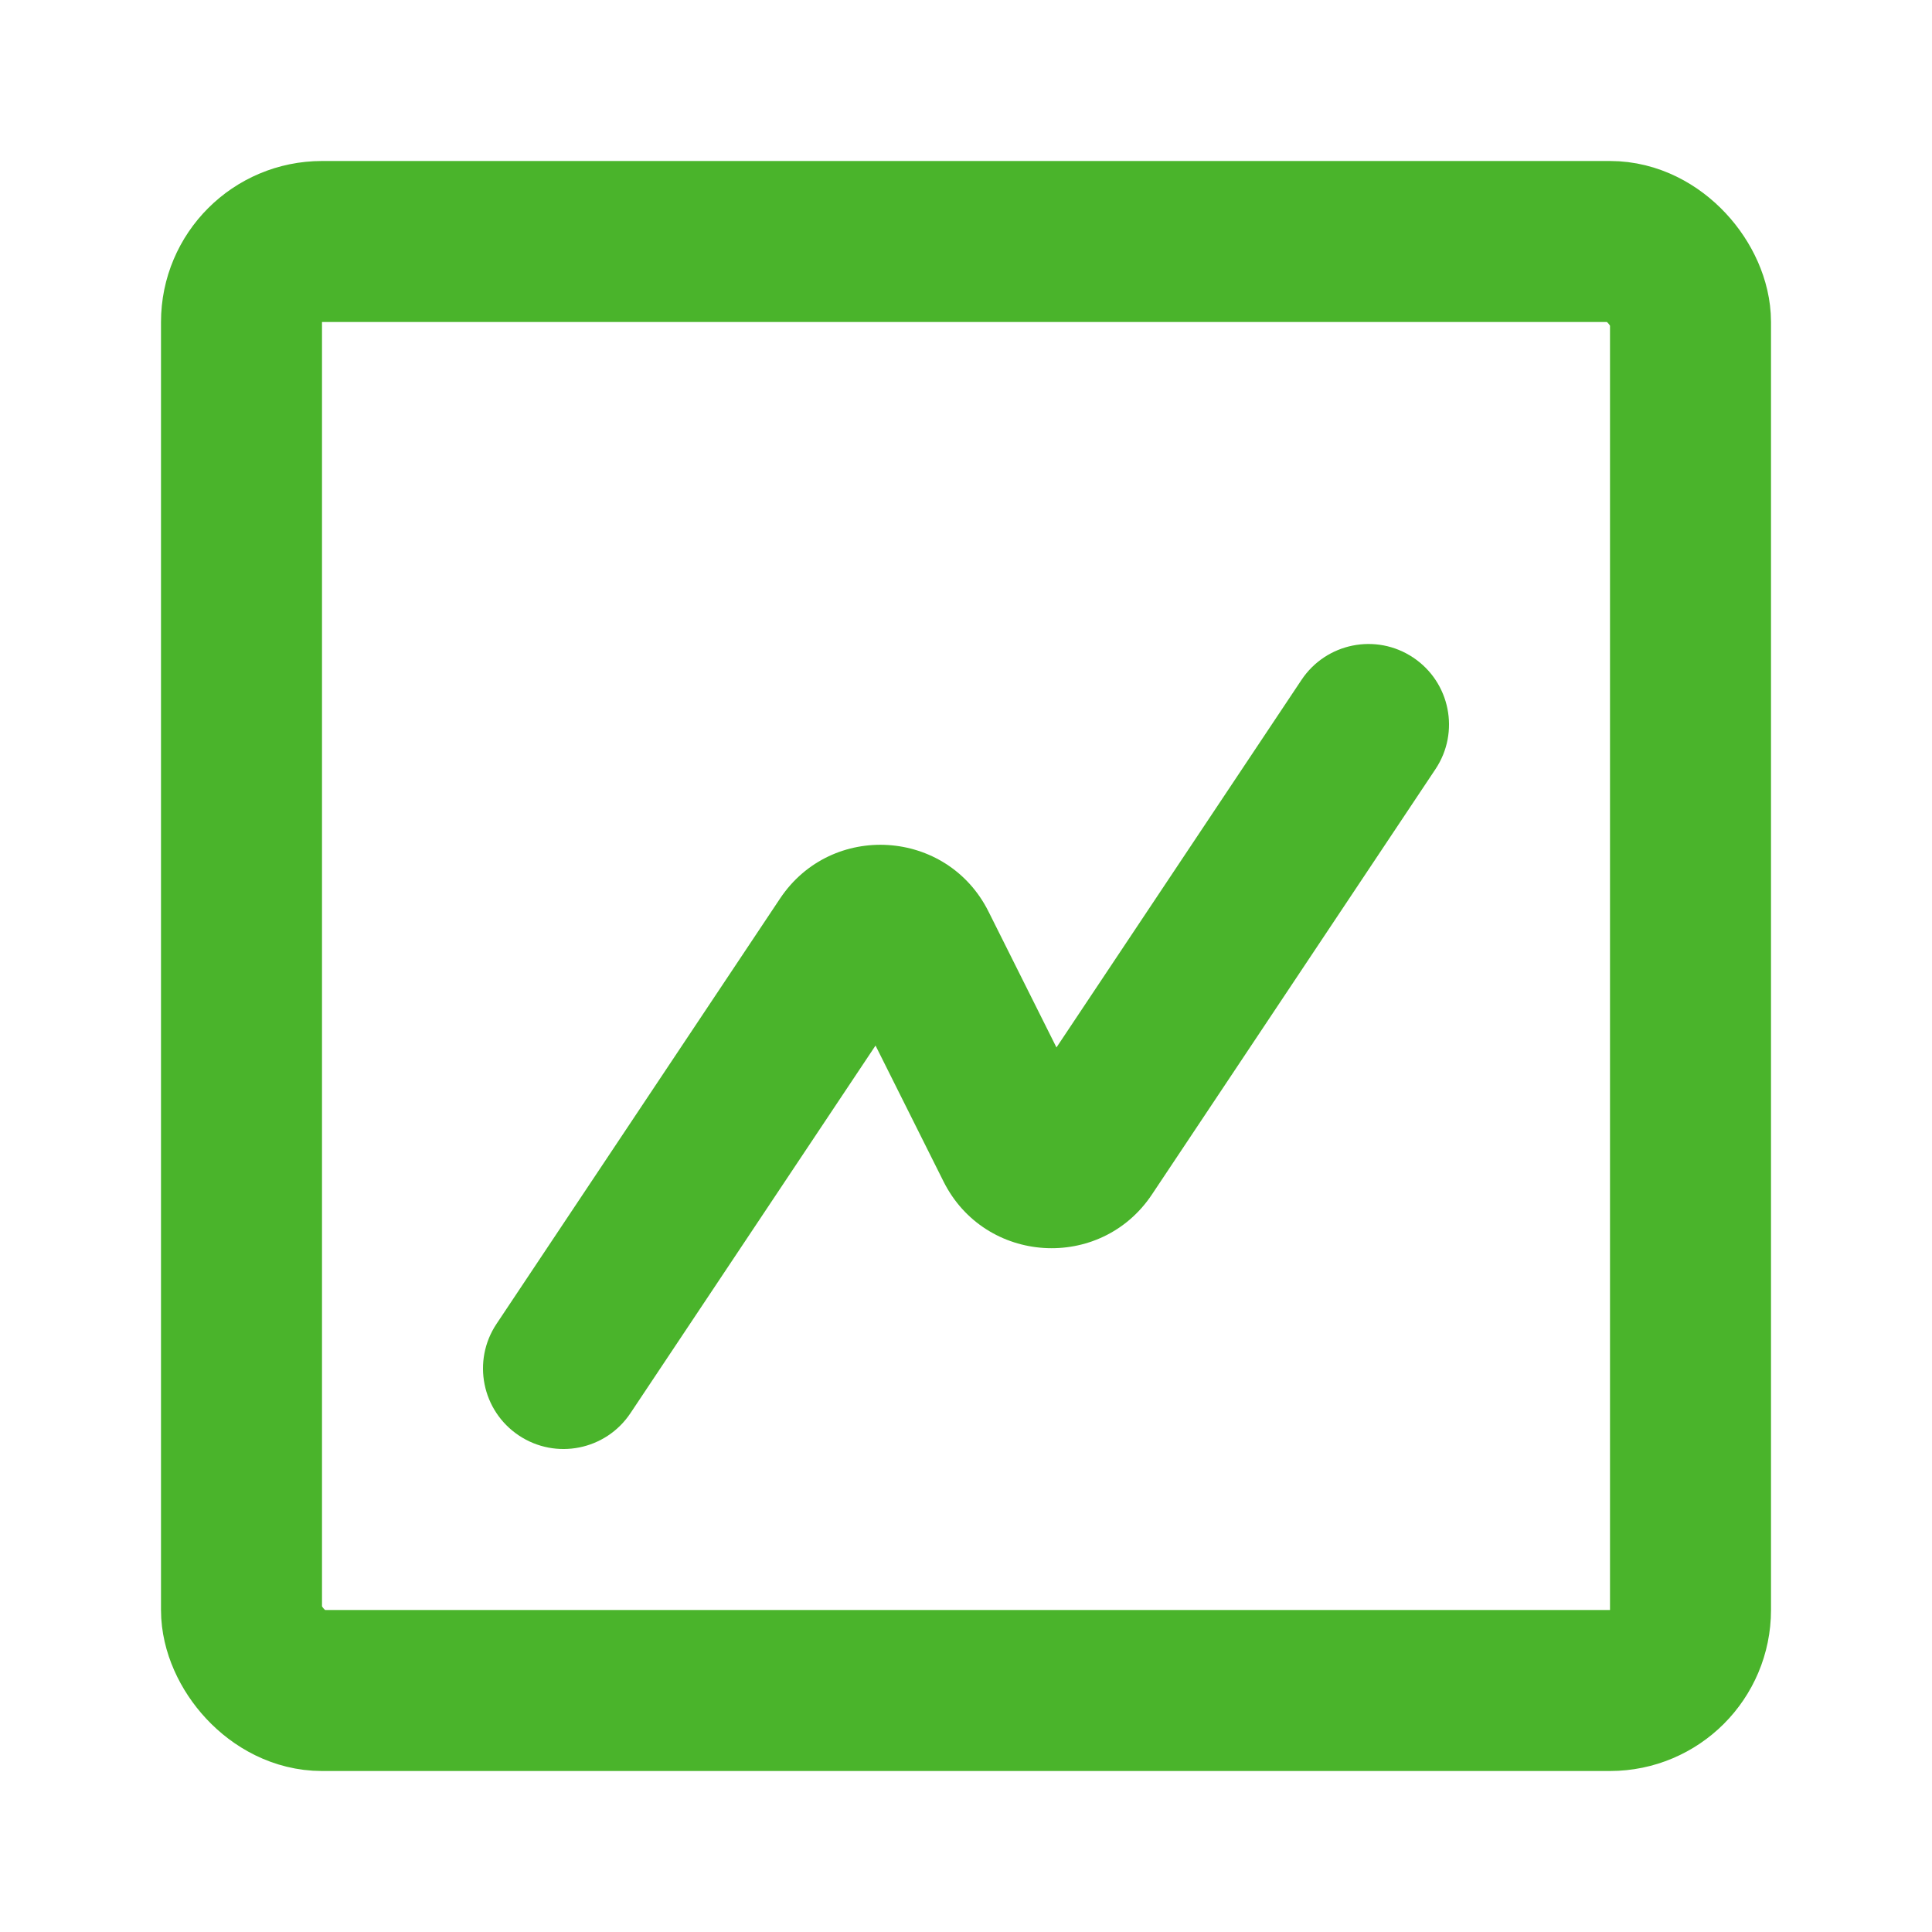 <svg width="48" height="48" viewBox="0 0 48 48" fill="none" xmlns="http://www.w3.org/2000/svg">
<path d="M21.044 23.434L19.38 22.324L19.38 22.324L21.044 23.434ZM12.336 32.891C11.723 33.81 11.972 35.051 12.891 35.664C13.81 36.277 15.051 36.029 15.664 35.109L12.336 32.891ZM35.664 19.109C36.277 18.19 36.029 16.949 35.109 16.336C34.19 15.723 32.949 15.972 32.336 16.891L35.664 19.109ZM26.956 28.566L28.62 29.676L28.62 29.676L26.956 28.566ZM25.229 28.459L27.018 27.564L27.018 27.564L25.229 28.459ZM22.771 23.541L20.982 24.436L20.982 24.436L22.771 23.541ZM19.38 22.324L12.336 32.891L15.664 35.109L22.708 24.543L19.38 22.324ZM32.336 16.891L25.292 27.457L28.62 29.676L35.664 19.109L32.336 16.891ZM27.018 27.564L24.559 22.647L20.982 24.436L23.441 29.353L27.018 27.564ZM25.292 27.457C25.718 26.818 26.675 26.878 27.018 27.564L23.441 29.353C24.471 31.413 27.342 31.592 28.62 29.676L25.292 27.457ZM22.708 24.543C22.282 25.182 21.325 25.122 20.982 24.436L24.559 22.647C23.529 20.587 20.658 20.408 19.38 22.324L22.708 24.543Z" fill="#4AB42B"/>
<rect x="6" y="6" width="36" height="36" rx="2" stroke="#4AB42B" stroke-width="4"/>
</svg>

